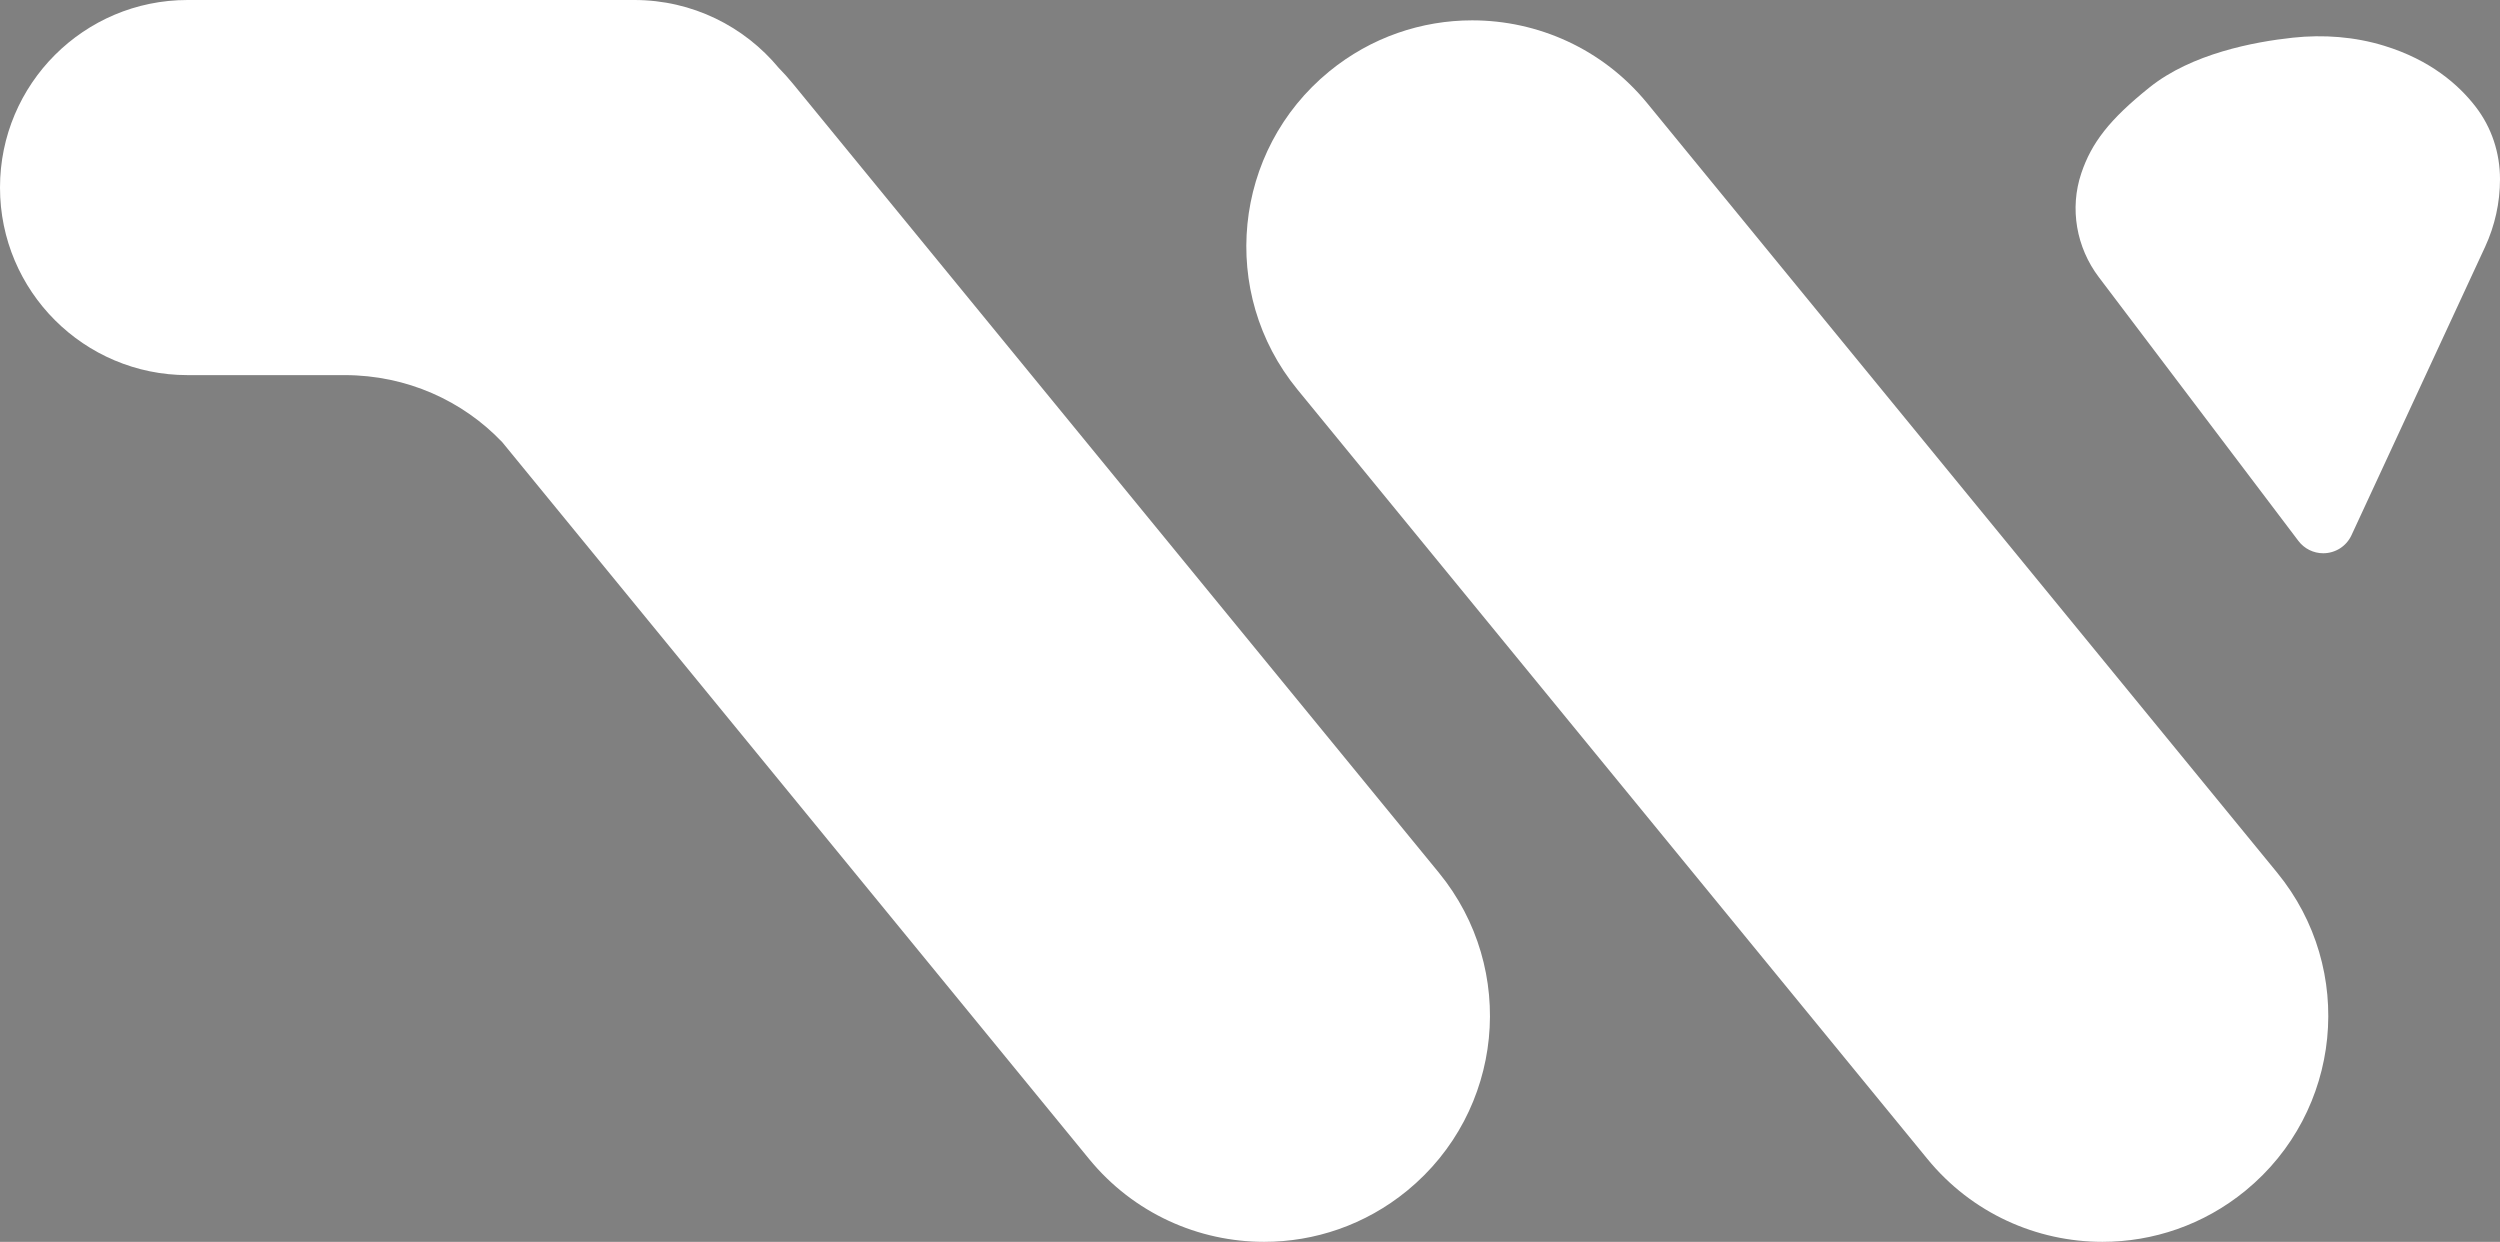 <?xml version="1.0" encoding="UTF-8"?>
<svg id="Ebene_1" data-name="Ebene 1" xmlns="http://www.w3.org/2000/svg" viewBox="0 0 818.28 406.47">
  <rect x="0" y="0" width="818.28" height="406.47" fill="#808080" stroke="none"/>
  <defs>
    <style>
      .cls-1 {
        fill: #fff;
      }
    </style>
  </defs>
  <path class="cls-1" d="m745.34,285.63c25.88,31.61,21.24,78.22-10.38,104.1-13.75,11.26-30.33,16.74-46.81,16.74-21.41,0-42.66-9.26-57.28-27.12l-206.2-251.85c-25.88-31.61-21.23-78.22,10.38-104.1,13.75-11.26,30.33-16.74,46.81-16.74,21.42,0,42.67,9.26,57.29,27.12l206.19,251.85Z"/>
  <path class="cls-1" d="m818.28,58.66c0,7.65-1.67,15.21-4.88,22.15l-43.73,94.37c-.83,1.8-2.15,3.28-3.76,4.31-1.61,1.02-3.51,1.6-5.49,1.6-3.2,0-6.21-1.5-8.13-4.05l-65.33-86.33c-7.35-9.72-9.61-22.47-5.72-34.02,3.33-9.89,9.16-17.55,22.37-28.12,13.74-10.99,34.08-14.87,46.9-16.24,10.04-1.07,20.24-.31,29.89,2.66,15.07,4.63,24.35,12.72,29.94,19.99,2.61,3.39,4.6,7.17,5.93,11.17,1.33,4.01,2.01,8.24,2.01,12.51Z"/>
  <path class="cls-1" d="m470.95,285.63c25.88,31.61,21.23,78.22-10.38,104.1-13.75,11.26-30.33,16.74-46.81,16.74-21.42,0-42.67-9.26-57.29-27.12l-192.09-234.63c-12.85-13.5-31.19-21.94-51.56-21.94h-51.42C27.49,122.78,0,95.3,0,61.39,0,44.44,6.87,29.09,17.98,17.98,29.1,6.87,44.44,0,61.4,0h146.21c19.02,0,36.02,8.65,47.28,22.23,1.6,1.63,3.15,3.34,4.62,5.14l211.44,258.26Z"/>
  <path d="m112.82,122.78c-.24,0-.48,0-.72.01h-.02s.74-.01.74-.01Z"/>
</svg>